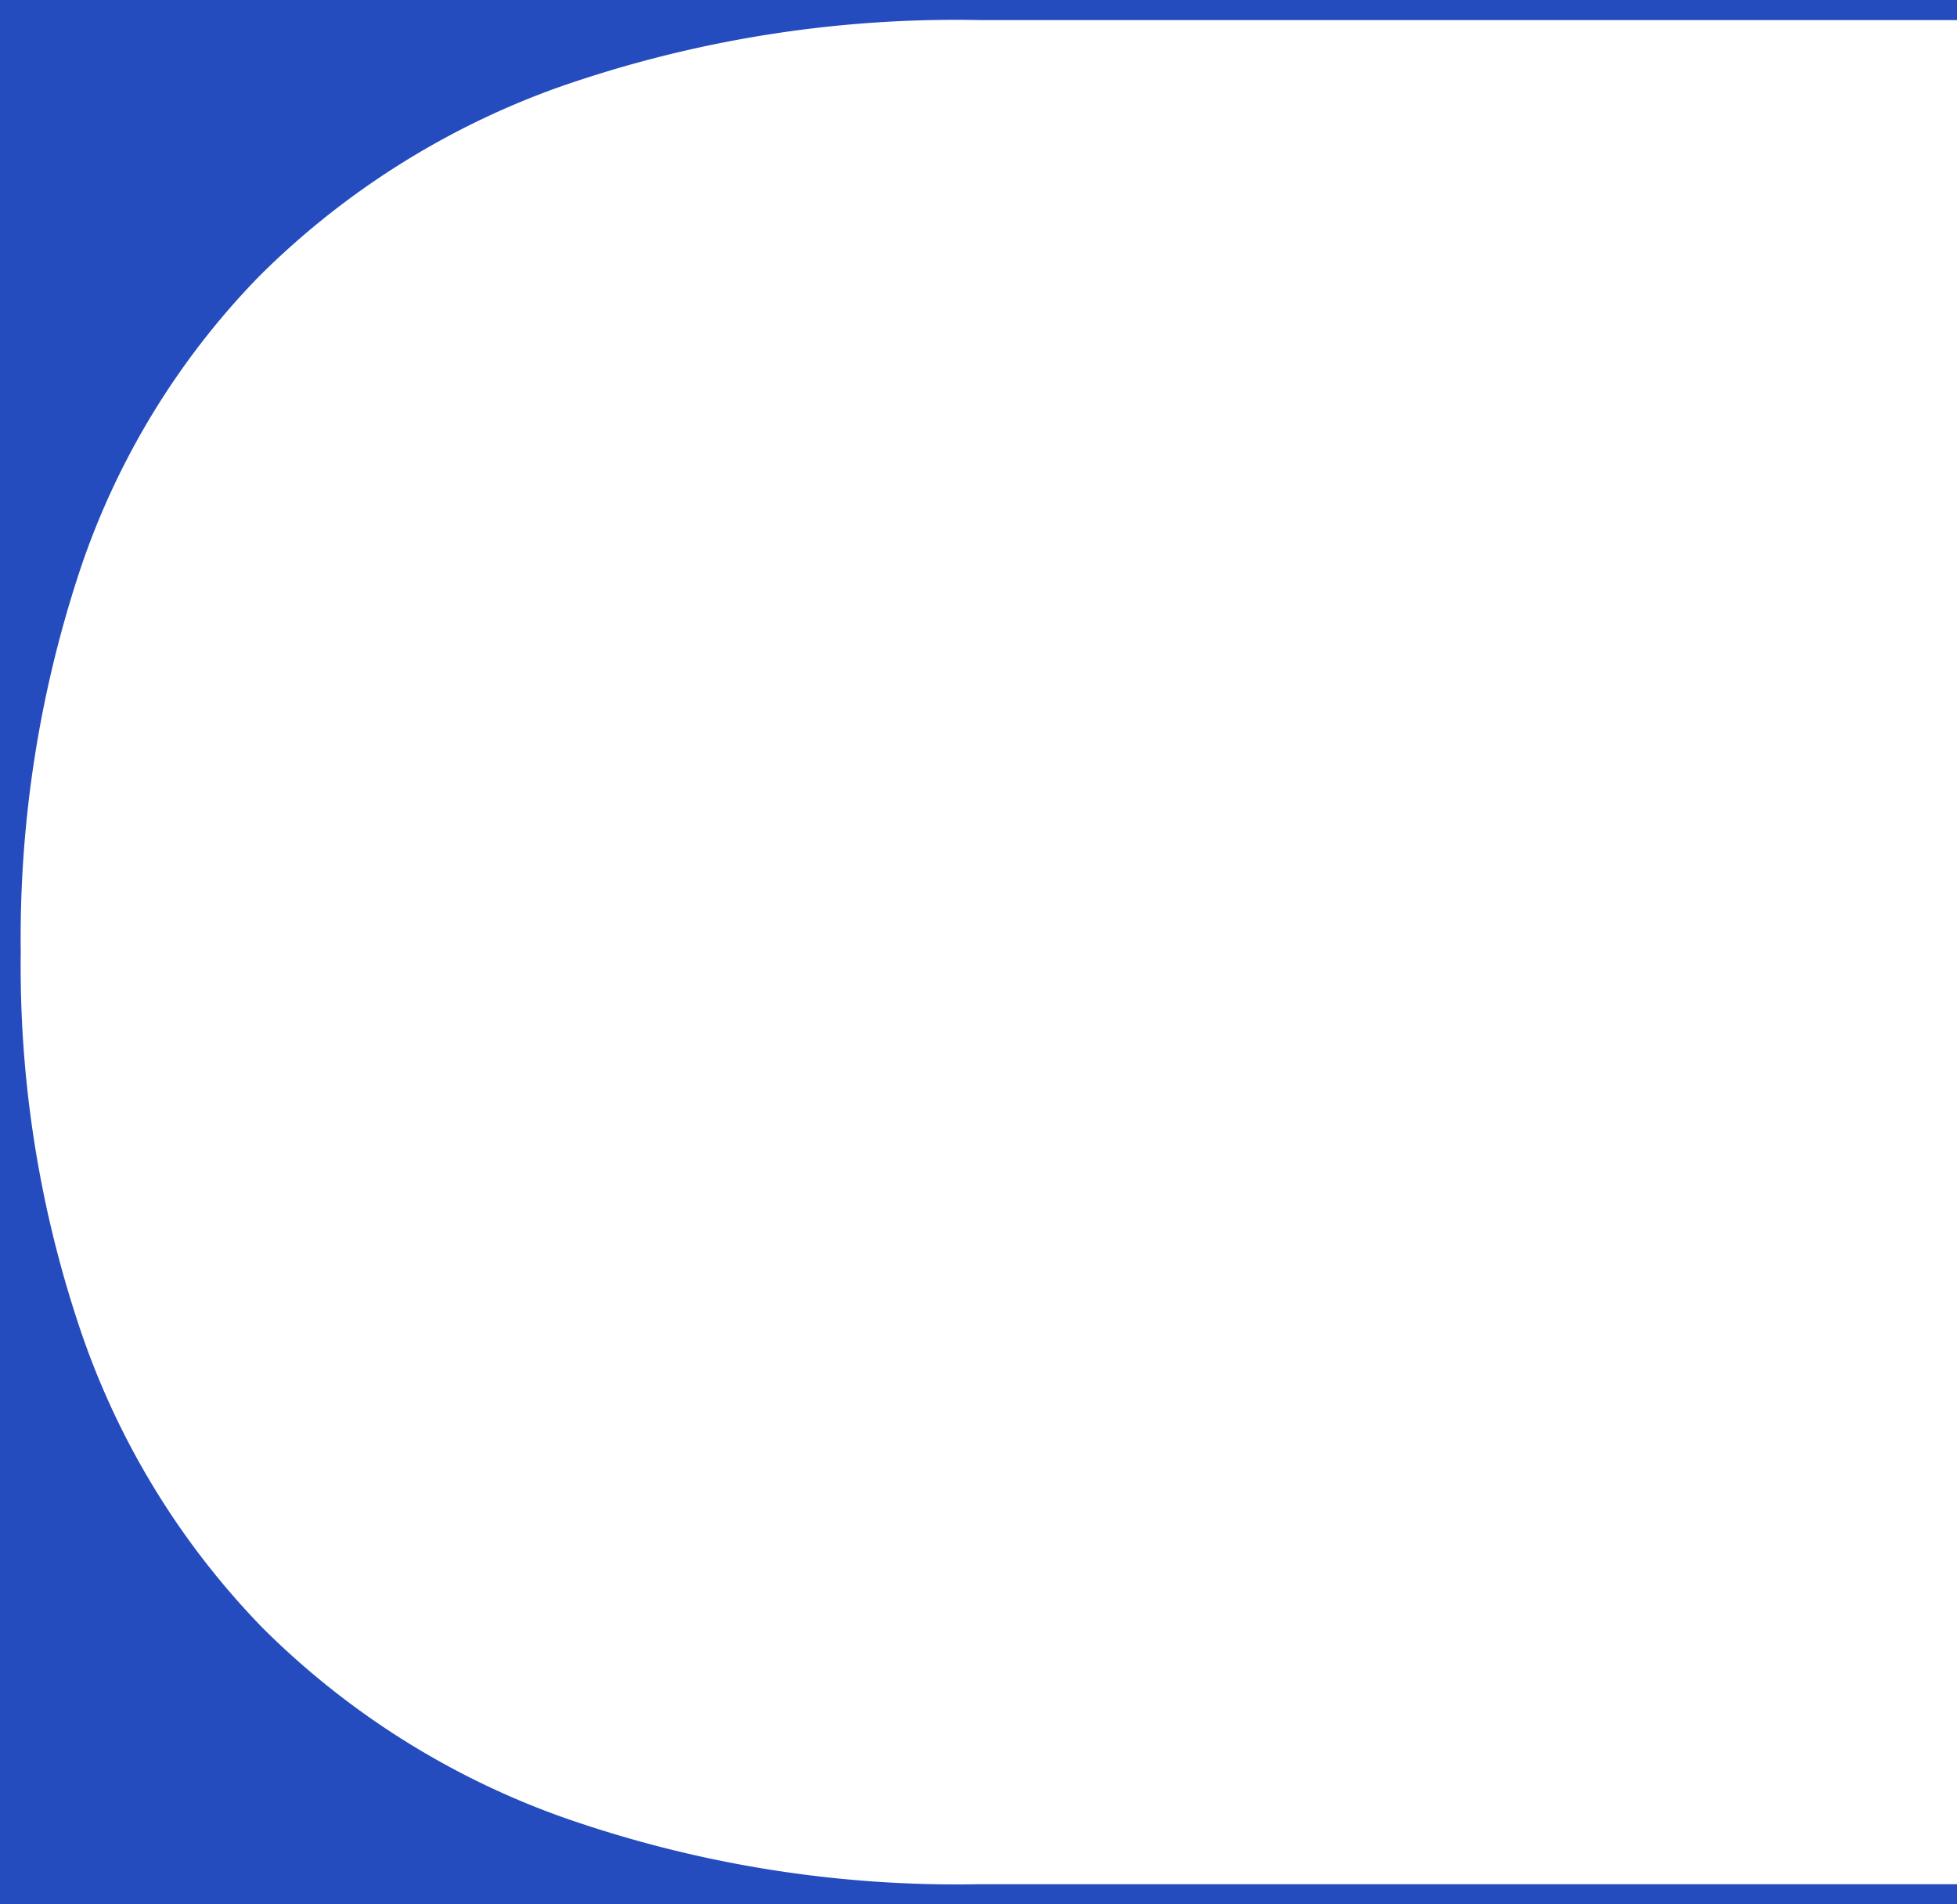 <svg xmlns="http://www.w3.org/2000/svg" width="702" height="683" viewBox="0 0 702 683"><path d="M0,0V683H702v-7.19H351.286a426.783,426.783,0,0,1-149.307-23.976,290.384,290.384,0,0,1-107.63-67.807,283.478,283.478,0,0,1-64.991-105.5A407.186,407.186,0,0,1,7.443,341.539,418.889,418.889,0,0,1,28.671,204.551a276.656,276.656,0,0,1,64.4-105.569A290.7,290.7,0,0,1,200.7,31.175,431.747,431.747,0,0,1,351.378,7.2H702V0Z" fill="#244cbe"/></svg>